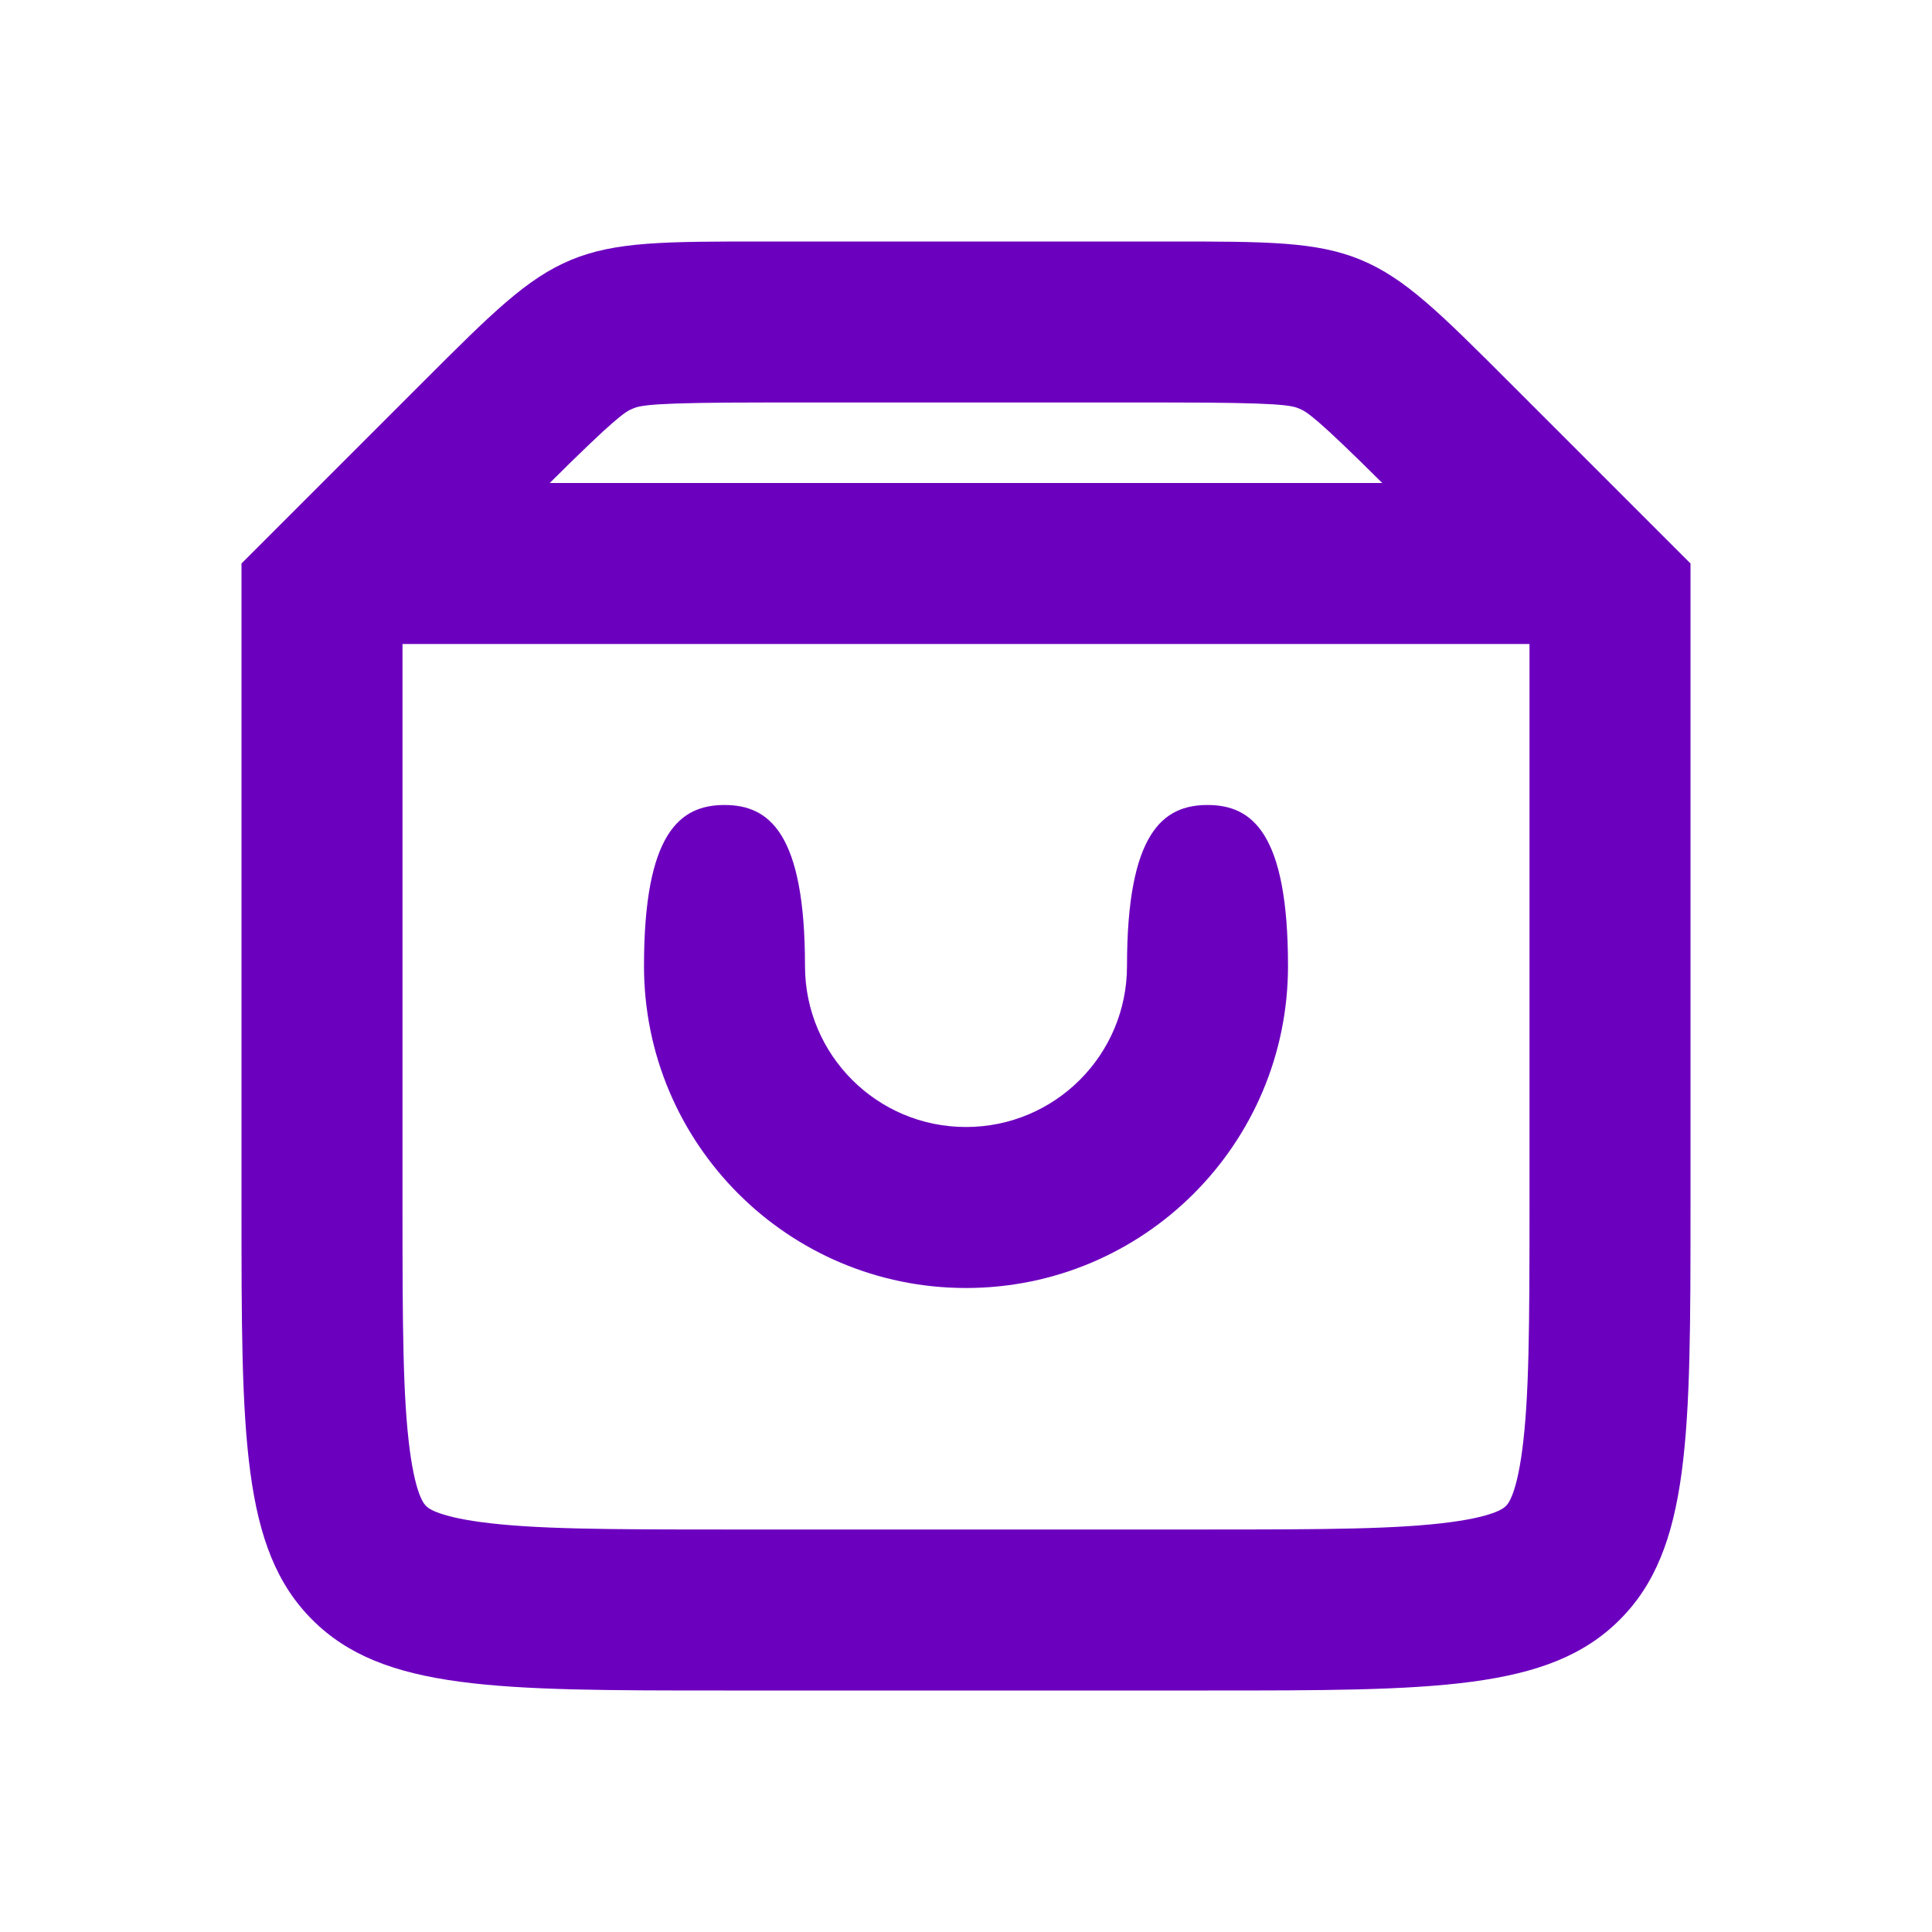 <svg width="24" height="24" viewBox="0 0 24 24" fill="none" xmlns="http://www.w3.org/2000/svg">
<path fill-rule="evenodd" clip-rule="evenodd" d="M21 7V15C21 17.828 21 19.243 20.121 20.121C19.243 21 17.828 21 15 21H9C6.172 21 4.757 21 3.879 20.121C3 19.243 3 17.828 3 15V7L5.243 4.757C6.11 3.89 6.543 3.457 7.095 3.228C7.646 3 8.259 3 9.485 3H14.515C15.741 3 16.354 3 16.905 3.228C17.457 3.457 17.89 3.89 18.757 4.757L21 7ZM5 8V15C5 16.471 5.004 17.373 5.092 18.025C5.169 18.599 5.279 18.695 5.292 18.706L5.292 18.706L5.293 18.707L5.294 18.708L5.294 18.708C5.305 18.721 5.401 18.831 5.975 18.908C6.627 18.996 7.529 19 9 19H15C16.471 19 17.373 18.996 18.025 18.908C18.599 18.831 18.695 18.721 18.706 18.708L18.706 18.708L18.707 18.707L18.708 18.706L18.708 18.706C18.721 18.695 18.831 18.599 18.908 18.025C18.996 17.373 19 16.471 19 15V8H5ZM17.171 6C16.346 5.18 16.232 5.114 16.14 5.076C16.042 5.035 15.904 5 14.515 5H9.485C8.096 5 7.958 5.035 7.86 5.076C7.768 5.114 7.654 5.18 6.829 6H17.171ZM10 12C10 13.105 10.895 14 12 14C13.105 14 14 13.105 14 12C14 10.343 14.448 10 15 10C15.552 10 16 10.343 16 12C16 14.209 14.209 16 12 16C9.791 16 8 14.209 8 12C8 10.343 8.448 10 9 10C9.552 10 10 10.343 10 12Z" fill="#6C00BF"/>
</svg>

